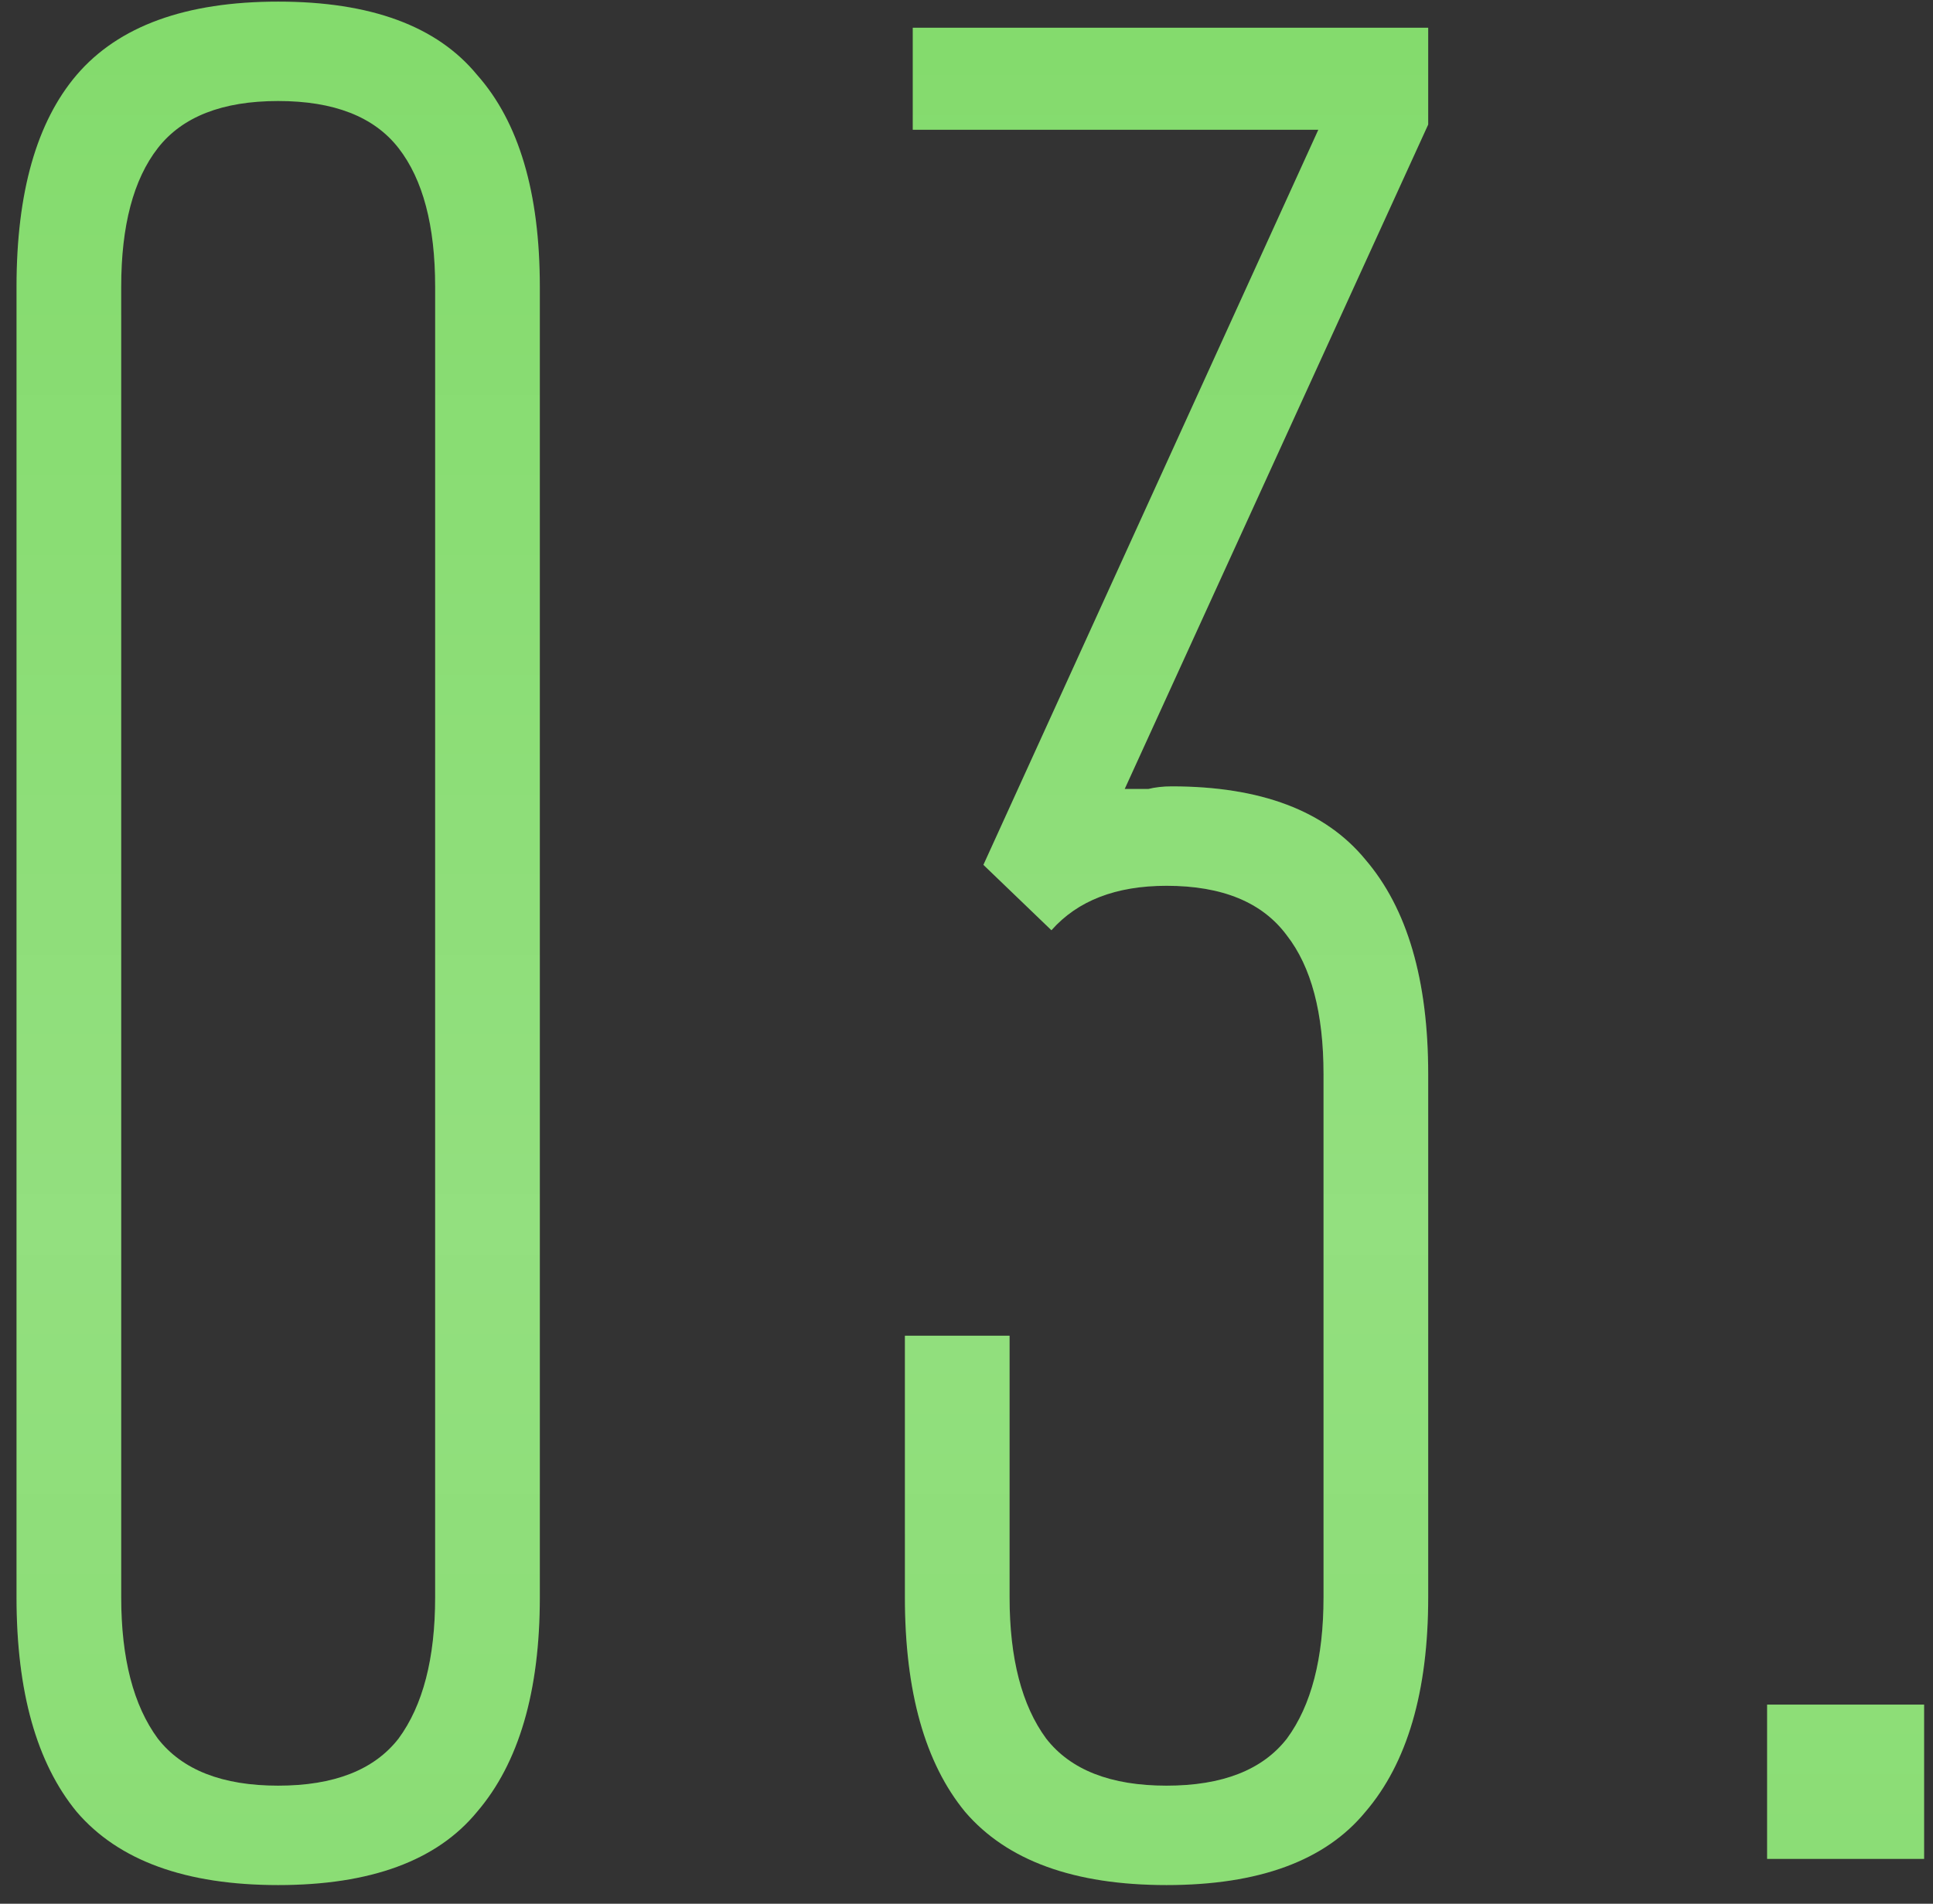 <?xml version="1.0" encoding="UTF-8"?> <svg xmlns="http://www.w3.org/2000/svg" width="67" height="66" viewBox="0 0 67 66" fill="none"><rect x="0" y="0" width="67" height="66" fill="#333333" stroke="none"/> <path d="M0.573 9.941C0.573 6.676 1.268 4.227 2.659 2.595C4.11 0.902 6.438 0.056 9.642 0.056C12.846 0.056 15.144 0.902 16.535 2.595C17.985 4.227 18.711 6.676 18.711 9.941V55.376C18.711 58.641 17.985 61.12 16.535 62.813C15.144 64.506 12.846 65.352 9.642 65.352C6.438 65.352 4.11 64.506 2.659 62.813C1.268 61.12 0.573 58.641 0.573 55.376V9.941ZM15.083 9.941C15.083 7.825 14.66 6.222 13.814 5.134C12.967 4.046 11.577 3.502 9.642 3.502C7.707 3.502 6.317 4.046 5.47 5.134C4.624 6.222 4.201 7.825 4.201 9.941V55.376C4.201 57.492 4.624 59.125 5.47 60.274C6.317 61.362 7.707 61.906 9.642 61.906C11.577 61.906 12.967 61.362 13.814 60.274C14.66 59.125 15.083 57.492 15.083 55.376V9.941ZM45.875 37.238C45.875 35.122 45.452 33.52 44.606 32.432C43.759 31.283 42.369 30.709 40.434 30.709C38.681 30.709 37.351 31.223 36.444 32.25L34.086 29.983L45.694 4.499H31.637V0.962H49.503V4.318L38.983 27.353C39.285 27.353 39.557 27.353 39.799 27.353C40.041 27.293 40.313 27.262 40.615 27.262C43.699 27.262 45.936 28.109 47.327 29.802C48.778 31.495 49.503 33.974 49.503 37.238V55.376C49.503 58.641 48.778 61.12 47.327 62.813C45.936 64.506 43.638 65.352 40.434 65.352C37.23 65.352 34.902 64.506 33.451 62.813C32.06 61.12 31.365 58.641 31.365 55.376V46.307H34.993V55.376C34.993 57.492 35.416 59.125 36.262 60.274C37.109 61.362 38.499 61.906 40.434 61.906C42.369 61.906 43.759 61.362 44.606 60.274C45.452 59.125 45.875 57.492 45.875 55.376V37.238ZM61.25 64.445V59.095H66.692V64.445H61.25Z" fill="#80DA68"></path> <path d="M0.573 9.941C0.573 6.676 1.268 4.227 2.659 2.595C4.11 0.902 6.438 0.056 9.642 0.056C12.846 0.056 15.144 0.902 16.535 2.595C17.985 4.227 18.711 6.676 18.711 9.941V55.376C18.711 58.641 17.985 61.12 16.535 62.813C15.144 64.506 12.846 65.352 9.642 65.352C6.438 65.352 4.11 64.506 2.659 62.813C1.268 61.12 0.573 58.641 0.573 55.376V9.941ZM15.083 9.941C15.083 7.825 14.66 6.222 13.814 5.134C12.967 4.046 11.577 3.502 9.642 3.502C7.707 3.502 6.317 4.046 5.47 5.134C4.624 6.222 4.201 7.825 4.201 9.941V55.376C4.201 57.492 4.624 59.125 5.47 60.274C6.317 61.362 7.707 61.906 9.642 61.906C11.577 61.906 12.967 61.362 13.814 60.274C14.66 59.125 15.083 57.492 15.083 55.376V9.941ZM45.875 37.238C45.875 35.122 45.452 33.52 44.606 32.432C43.759 31.283 42.369 30.709 40.434 30.709C38.681 30.709 37.351 31.223 36.444 32.25L34.086 29.983L45.694 4.499H31.637V0.962H49.503V4.318L38.983 27.353C39.285 27.353 39.557 27.353 39.799 27.353C40.041 27.293 40.313 27.262 40.615 27.262C43.699 27.262 45.936 28.109 47.327 29.802C48.778 31.495 49.503 33.974 49.503 37.238V55.376C49.503 58.641 48.778 61.12 47.327 62.813C45.936 64.506 43.638 65.352 40.434 65.352C37.23 65.352 34.902 64.506 33.451 62.813C32.06 61.12 31.365 58.641 31.365 55.376V46.307H34.993V55.376C34.993 57.492 35.416 59.125 36.262 60.274C37.109 61.362 38.499 61.906 40.434 61.906C42.369 61.906 43.759 61.362 44.606 60.274C45.452 59.125 45.875 57.492 45.875 55.376V37.238ZM61.25 64.445V59.095H66.692V64.445H61.25Z" fill="url(#paint0_linear_8_65)" fill-opacity="0.3"></path> <defs> <linearGradient id="paint0_linear_8_65" x1="36.171" y1="-10.555" x2="36.171" y2="95.445" gradientUnits="userSpaceOnUse"> <stop stop-color="white" stop-opacity="0"></stop> <stop offset="0.5" stop-color="white" stop-opacity="0.5"></stop> <stop offset="1" stop-color="white" stop-opacity="0"></stop> </linearGradient> </defs> </svg> 